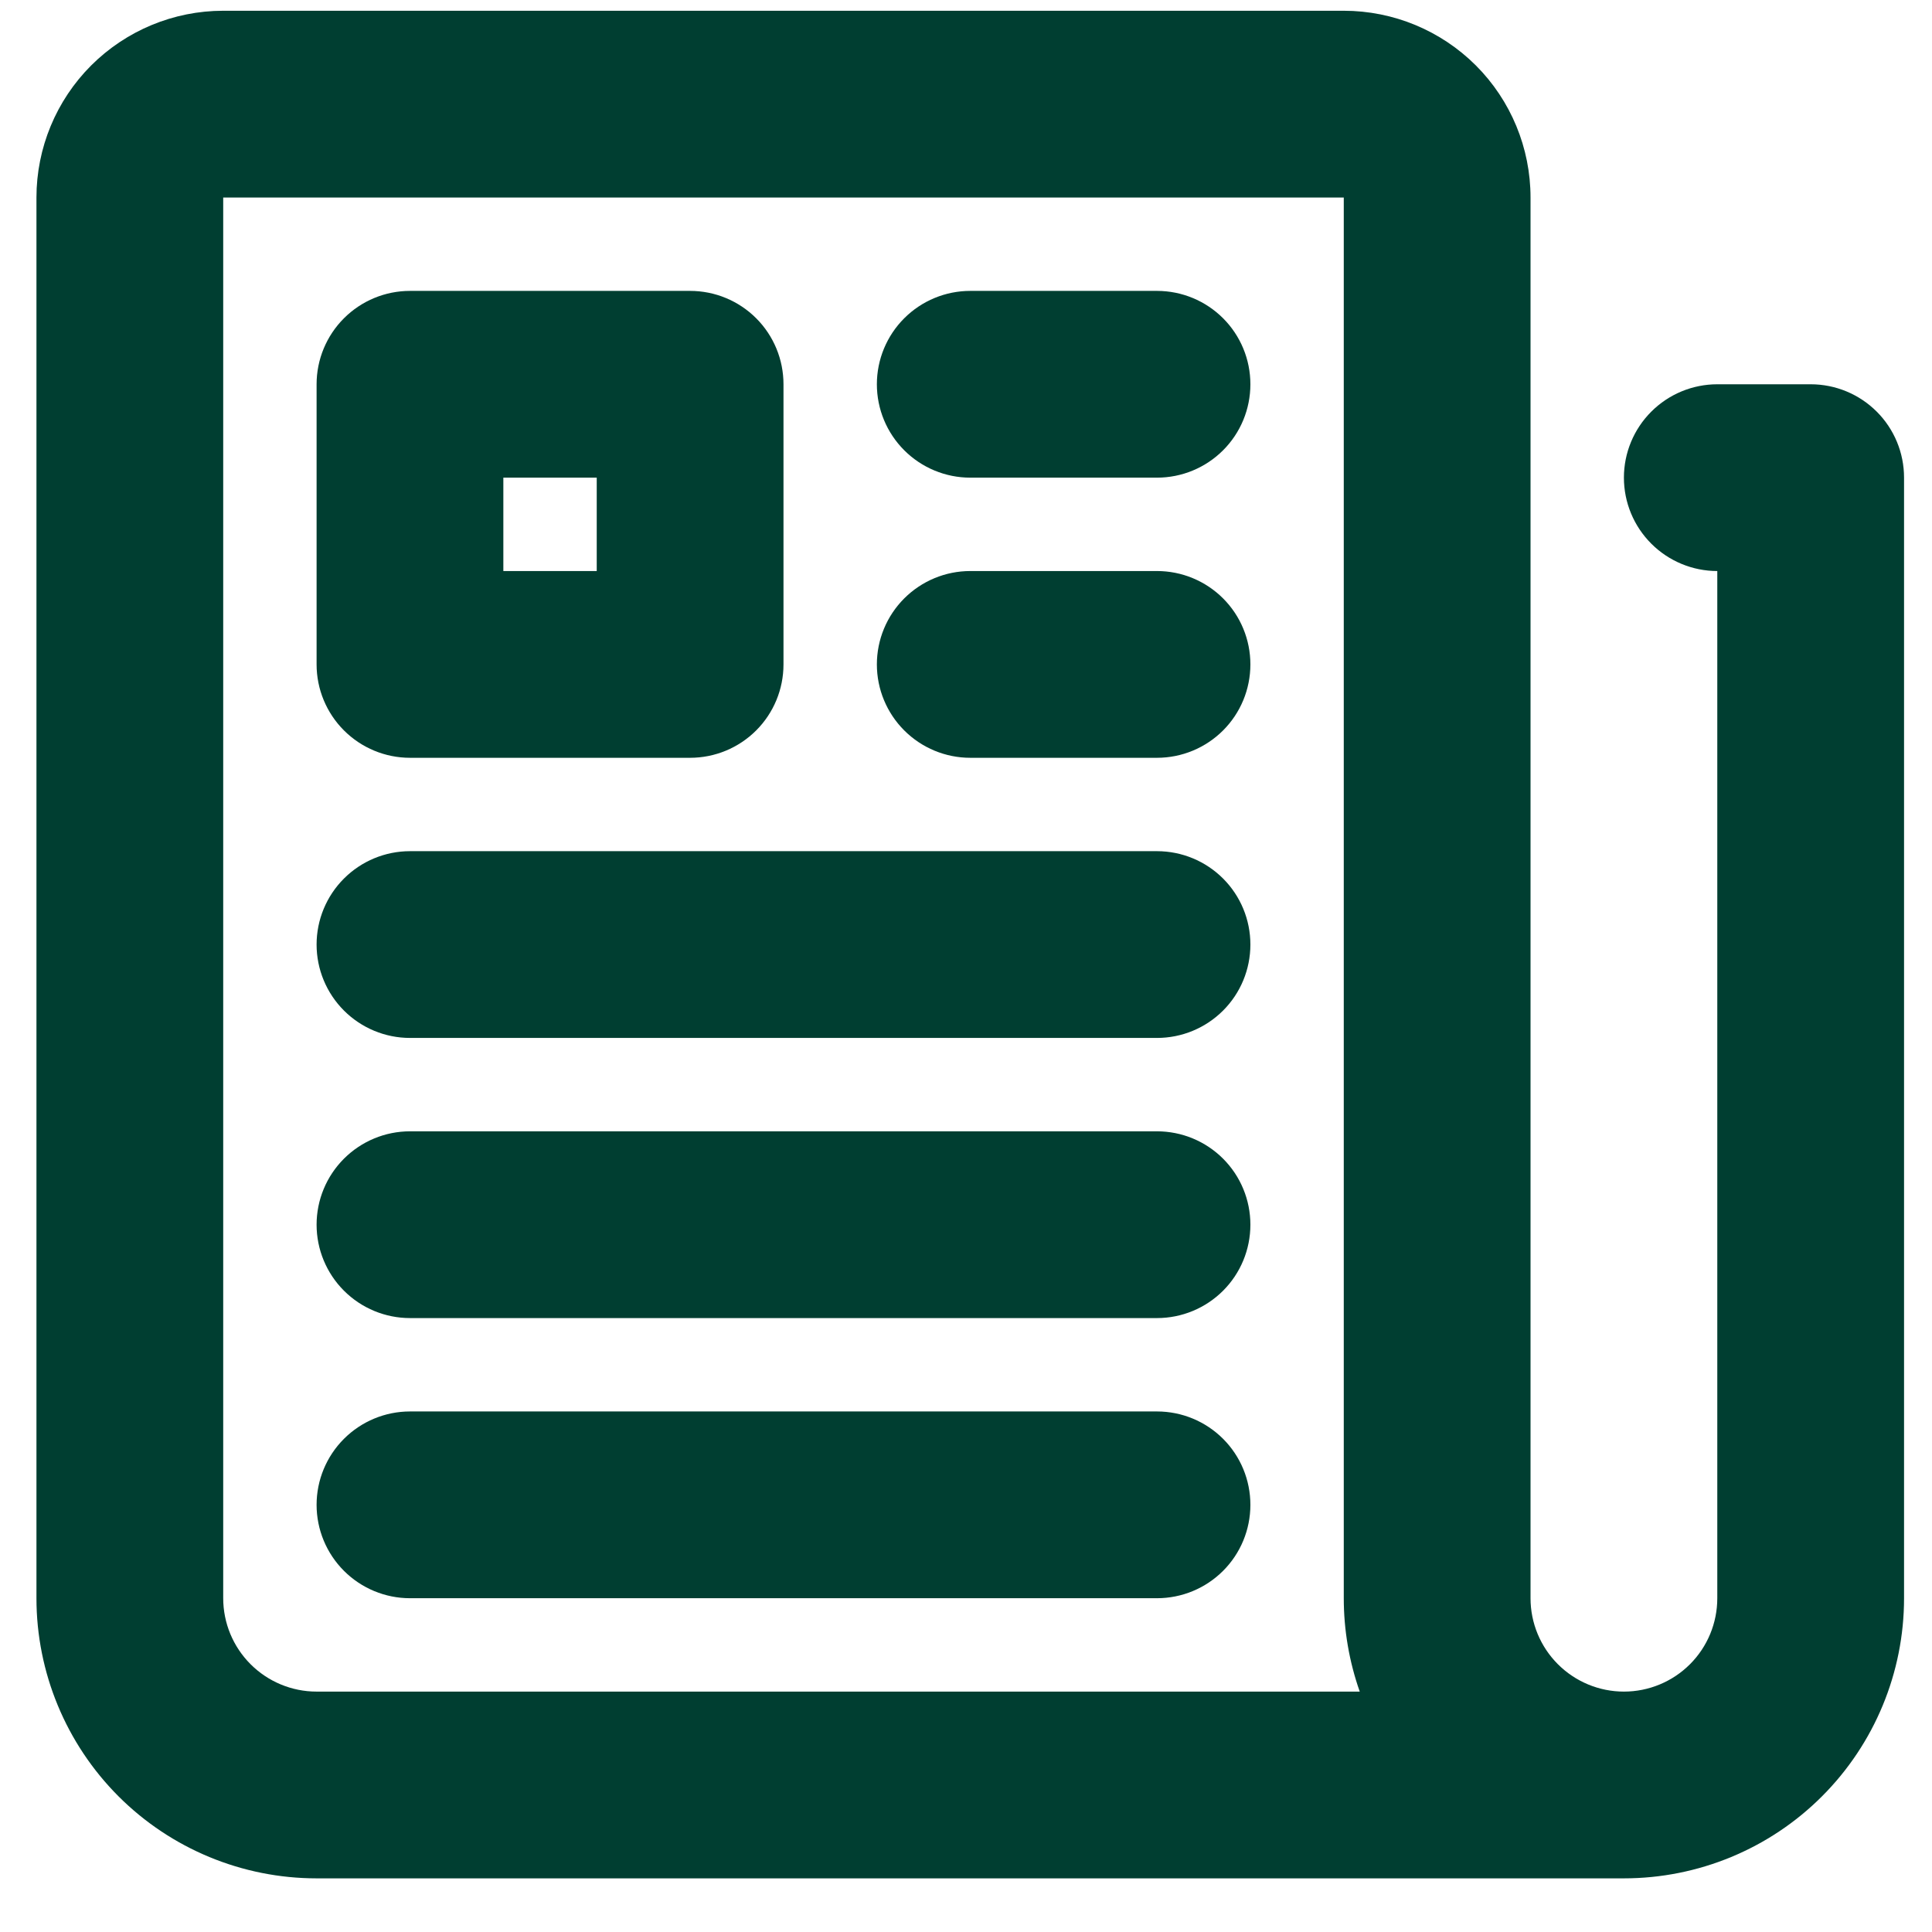 <svg width="30" height="30" viewBox="0 0 30 30" fill="none" xmlns="http://www.w3.org/2000/svg">
<path d="M28.116 5.967H26.666C26.282 5.967 25.913 6.12 25.641 6.392C25.369 6.664 25.216 7.032 25.216 7.417C25.216 7.802 25.369 8.17 25.641 8.442C25.913 8.714 26.282 8.867 26.666 8.867V24.817C26.666 25.202 26.514 25.57 26.242 25.842C25.97 26.114 25.601 26.267 25.216 26.267C24.832 26.267 24.463 26.114 24.191 25.842C23.919 25.57 23.766 25.202 23.766 24.817V3.067C23.766 2.298 23.461 1.56 22.917 1.016C22.373 0.473 21.636 0.167 20.866 0.167H3.466C2.697 0.167 1.96 0.473 1.416 1.016C0.872 1.56 0.566 2.298 0.566 3.067V24.817C0.566 25.971 1.025 27.077 1.84 27.893C2.656 28.709 3.763 29.167 4.916 29.167H25.216C26.37 29.167 27.477 28.709 28.292 27.893C29.108 27.077 29.566 25.971 29.566 24.817V7.417C29.566 7.032 29.414 6.664 29.142 6.392C28.87 6.12 28.501 5.967 28.116 5.967ZM4.916 26.267C4.532 26.267 4.163 26.114 3.891 25.842C3.619 25.57 3.466 25.202 3.466 24.817V3.067H20.866V24.817C20.866 25.311 20.95 25.801 21.114 26.267H4.916Z" fill="#003E31"/>
<path d="M6.366 11.767H10.716C11.101 11.767 11.47 11.614 11.742 11.342C12.014 11.07 12.166 10.702 12.166 10.317V5.967C12.166 5.582 12.014 5.214 11.742 4.942C11.47 4.67 11.101 4.517 10.716 4.517H6.366C5.982 4.517 5.613 4.67 5.341 4.942C5.069 5.214 4.916 5.582 4.916 5.967V10.317C4.916 10.702 5.069 11.07 5.341 11.342C5.613 11.614 5.982 11.767 6.366 11.767ZM7.816 7.417H9.266V8.867H7.816V7.417Z" fill="#003E31"/>
<path d="M17.966 4.517H15.066C14.682 4.517 14.313 4.67 14.041 4.942C13.769 5.214 13.616 5.582 13.616 5.967C13.616 6.352 13.769 6.72 14.041 6.992C14.313 7.264 14.682 7.417 15.066 7.417H17.966C18.351 7.417 18.72 7.264 18.992 6.992C19.264 6.72 19.416 6.352 19.416 5.967C19.416 5.582 19.264 5.214 18.992 4.942C18.72 4.67 18.351 4.517 17.966 4.517Z" fill="#003E31"/>
<path d="M17.966 8.867H15.066C14.682 8.867 14.313 9.02 14.041 9.292C13.769 9.564 13.616 9.932 13.616 10.317C13.616 10.702 13.769 11.07 14.041 11.342C14.313 11.614 14.682 11.767 15.066 11.767H17.966C18.351 11.767 18.72 11.614 18.992 11.342C19.264 11.07 19.416 10.702 19.416 10.317C19.416 9.932 19.264 9.564 18.992 9.292C18.72 9.02 18.351 8.867 17.966 8.867Z" fill="#003E31"/>
<path d="M17.966 13.217H6.366C5.982 13.217 5.613 13.37 5.341 13.642C5.069 13.914 4.916 14.282 4.916 14.667C4.916 15.052 5.069 15.42 5.341 15.692C5.613 15.964 5.982 16.117 6.366 16.117H17.966C18.351 16.117 18.72 15.964 18.992 15.692C19.264 15.42 19.416 15.052 19.416 14.667C19.416 14.282 19.264 13.914 18.992 13.642C18.72 13.37 18.351 13.217 17.966 13.217Z" fill="#003E31"/>
<path d="M17.966 17.567H6.366C5.982 17.567 5.613 17.72 5.341 17.992C5.069 18.264 4.916 18.632 4.916 19.017C4.916 19.402 5.069 19.77 5.341 20.042C5.613 20.314 5.982 20.467 6.366 20.467H17.966C18.351 20.467 18.72 20.314 18.992 20.042C19.264 19.77 19.416 19.402 19.416 19.017C19.416 18.632 19.264 18.264 18.992 17.992C18.72 17.72 18.351 17.567 17.966 17.567Z" fill="#003E31"/>
<path d="M17.966 21.917H6.366C5.982 21.917 5.613 22.07 5.341 22.342C5.069 22.614 4.916 22.982 4.916 23.367C4.916 23.752 5.069 24.12 5.341 24.392C5.613 24.664 5.982 24.817 6.366 24.817H17.966C18.351 24.817 18.72 24.664 18.992 24.392C19.264 24.12 19.416 23.752 19.416 23.367C19.416 22.982 19.264 22.614 18.992 22.342C18.72 22.07 18.351 21.917 17.966 21.917Z" fill="#003E31"/>
</svg>
